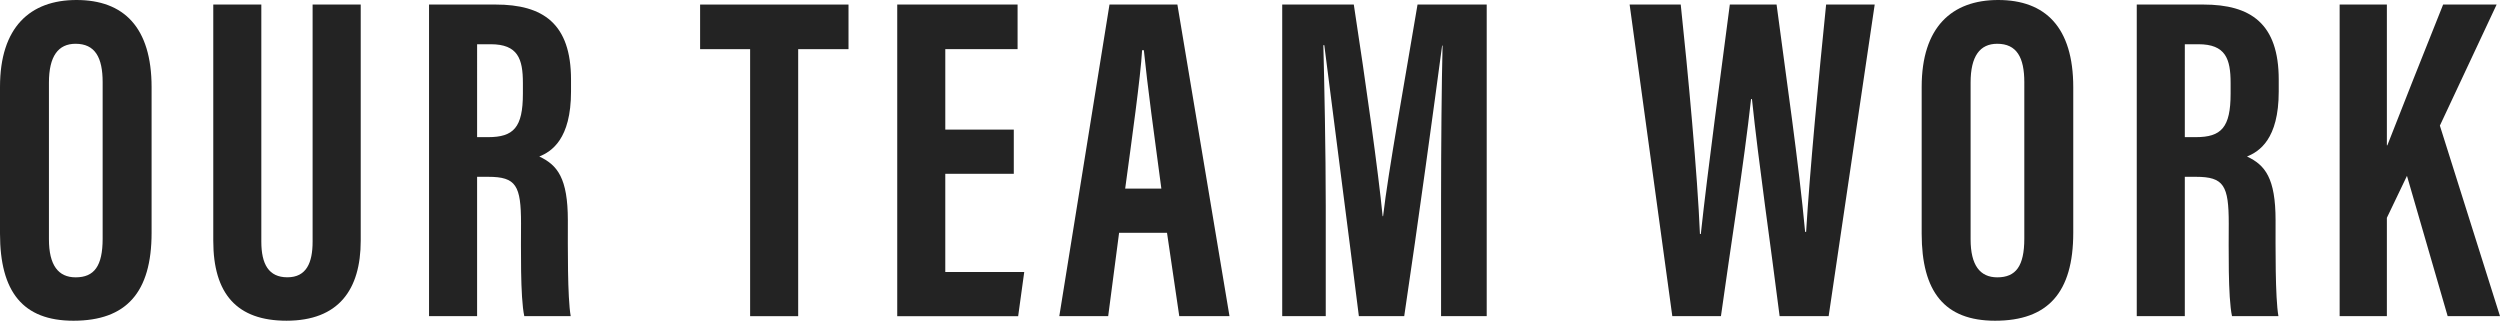 <?xml version="1.0" encoding="utf-8"?>
<!-- Generator: Adobe Illustrator 15.0.0, SVG Export Plug-In . SVG Version: 6.00 Build 0)  -->
<!DOCTYPE svg PUBLIC "-//W3C//DTD SVG 1.1//EN" "http://www.w3.org/Graphics/SVG/1.1/DTD/svg11.dtd">
<svg version="1.1" id="レイヤー_1" xmlns="http://www.w3.org/2000/svg" xmlns:xlink="http://www.w3.org/1999/xlink" x="0px"
	 y="0px" width="257.264px" height="33.004px" viewBox="0 0 257.264 33.004" enable-background="new 0 0 257.264 33.004"
	 xml:space="preserve">
<g>
	<path fill="#232323" d="M15.6,8.979v14.975c0,6.145-2.608,9.05-8.041,9.05C2.348,33.004,0,30.024,0,24.038V8.942
		C0,2.801,3.093,0,7.872,0C12.733,0,15.6,2.809,15.6,8.979z M5.036,8.495v16.129c0,2.665,0.962,3.916,2.745,3.916
		c1.922,0,2.782-1.167,2.782-3.987V8.458c0-2.545-0.781-3.953-2.787-3.953C5.994,4.505,5.036,5.78,5.036,8.495z"/>
	<path fill="#232323" d="M26.892,0.468V24.86c0,2.342,0.767,3.675,2.681,3.675c1.962,0,2.596-1.498,2.596-3.669V0.468h4.951v24.295
		c0,5.06-2.287,8.24-7.638,8.24c-5.097,0-7.535-2.758-7.535-8.223V0.468H26.892z"/>
	<path fill="#232323" d="M49.096,18.196v14.339H44.15V0.468h6.851c4.879,0,7.76,1.955,7.76,7.727v1.221
		c0,4.928-2.022,6.181-3.265,6.69c1.87,0.877,2.939,2.225,2.939,6.576c0,2.7-0.048,7.909,0.294,9.853h-4.776
		c-0.427-1.938-0.336-7.204-0.336-9.534c0-3.909-0.503-4.806-3.374-4.806H49.096z M49.096,14.113h1.135
		c2.616,0,3.578-0.986,3.578-4.474v-1.1c0-2.479-0.512-3.987-3.315-3.987h-1.397V14.113z"/>
	<path fill="#232323" d="M77.192,5.059h-5.147v-4.59h15.271v4.59h-5.179v27.477h-4.945V5.059z"/>
	<path fill="#232323" d="M104.324,17.887h-7.049v10.101h8.125l-0.626,4.548H92.33V0.468h12.385v4.59h-7.439v8.28h7.049V17.887z"/>
	<path fill="#232323" d="M115.161,23.957l-1.123,8.578h-5.03l5.165-32.067h6.987l5.362,32.067h-5.168l-1.262-8.578H115.161z
		 M119.51,19.409c-0.733-5.446-1.435-10.616-1.801-14.241h-0.181c-0.139,2.642-1.103,9.508-1.741,14.241H119.51z"/>
	<path fill="#232323" d="M148.294,20.606c0-5.449,0.06-12.235,0.155-15.911h-0.048c-0.737,5.564-2.511,18.554-3.899,27.839h-4.667
		c-1.034-8.33-2.825-22.018-3.557-27.882h-0.097c0.097,3.739,0.246,10.993,0.246,16.508v11.374h-4.48V0.468h7.367
		c1.248,8.15,2.533,17.286,2.966,21.78h0.048c0.522-4.549,2.26-14.09,3.544-21.78h7.119v32.067h-4.697V20.606z"/>
	<path fill="#232323" d="M172.09,32.535l-4.392-32.067h5.259c0.741,6.92,1.729,17.559,1.976,23.614h0.09
		c0.736-6.789,2.075-16.589,2.985-23.614h4.812c0.952,7.262,2.286,16.318,2.937,23.392h0.103c0.378-6.263,1.316-16.126,2.058-23.392
		h4.999l-4.739,32.067h-5.045c-0.904-7.191-2.161-15.744-2.847-22.343h-0.091c-0.745,6.739-2.143,15.431-3.101,22.343H172.09z"/>
	<path fill="#232323" d="M213.35,8.979v14.975c0,6.145-2.607,9.05-8.04,9.05c-5.212,0-7.559-2.98-7.559-8.966V8.942
		c0-6.141,3.092-8.942,7.871-8.942C210.484,0,213.35,2.809,213.35,8.979z M202.786,8.495v16.129c0,2.665,0.962,3.916,2.746,3.916
		c1.922,0,2.781-1.167,2.781-3.987V8.458c0-2.545-0.781-3.953-2.787-3.953C203.744,4.505,202.786,5.78,202.786,8.495z"/>
	<path fill="#232323" d="M224.829,18.196v14.339h-4.945V0.468h6.85c4.88,0,7.76,1.955,7.76,7.727v1.221
		c0,4.928-2.021,6.181-3.264,6.69c1.87,0.877,2.939,2.225,2.939,6.576c0,2.7-0.048,7.909,0.294,9.853h-4.776
		c-0.427-1.938-0.336-7.204-0.336-9.534c0-3.909-0.504-4.806-3.374-4.806H224.829z M224.829,14.113h1.134
		c2.617,0,3.579-0.986,3.579-4.474v-1.1c0-2.479-0.513-3.987-3.315-3.987h-1.397V14.113z"/>
	<path fill="#232323" d="M240.763,0.468h4.86v14.485h0.049c1.229-3.17,3.974-10.073,5.74-14.485h5.506l-5.841,12.46l6.187,19.607
		h-5.385l-4.188-14.438l-2.068,4.318v10.12h-4.86V0.468z"/>
</g>
</svg>
